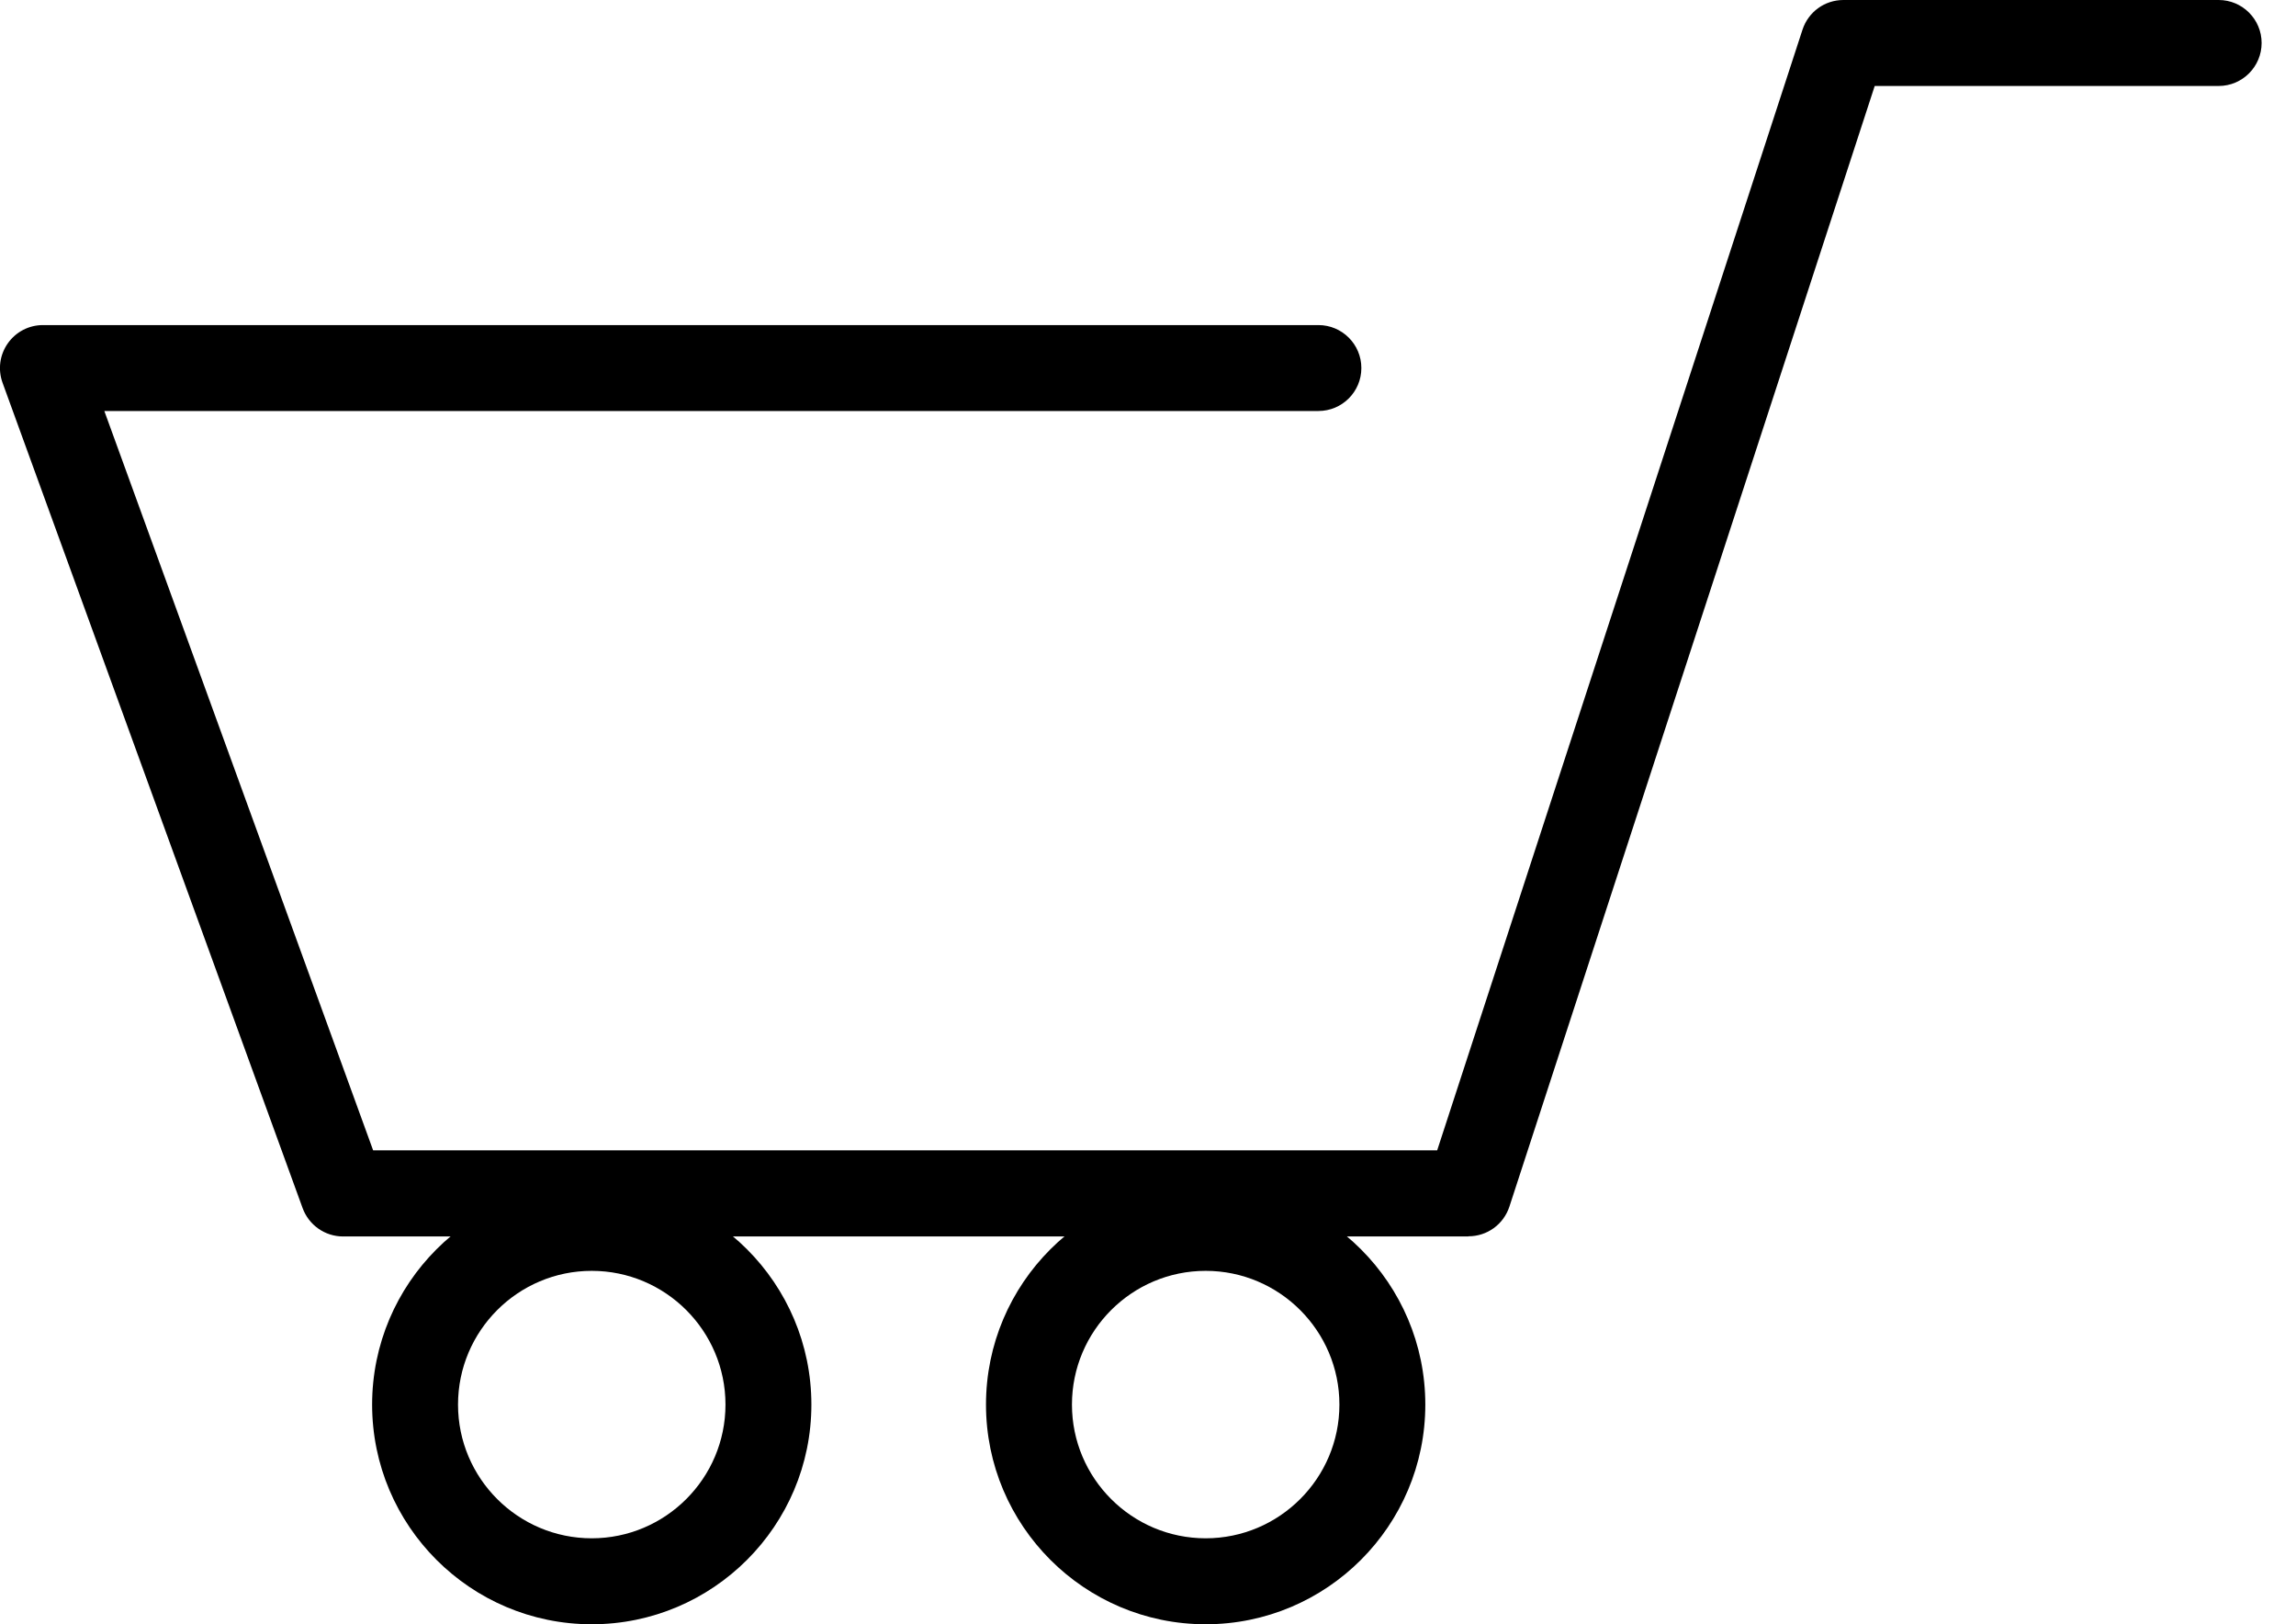 <?xml version="1.0" encoding="UTF-8"?> <svg xmlns="http://www.w3.org/2000/svg" width="41" height="29" viewBox="0 0 41 29" fill="none"><g clip-path="url(#clip0_315_2036)"><path d="M26.222 22.076H6.126C5.803 22.076 5.515 21.873 5.404 21.57L0.046 6.835C-0.04 6.599 -0.006 6.338 0.138 6.132C0.282 5.926 0.515 5.804 0.767 5.804H23.543C23.966 5.804 24.31 6.147 24.31 6.571C24.31 6.995 23.966 7.338 23.543 7.338H1.863L6.663 20.538H25.664L32.188 0.528C32.293 0.212 32.584 0 32.919 0H39.619C40.042 0 40.386 0.344 40.386 0.767C40.386 1.191 40.042 1.535 39.619 1.535H33.477L26.953 21.545C26.848 21.861 26.557 22.073 26.222 22.073V22.076Z" fill="black"></path><path d="M10.567 29C8.403 29 6.645 27.241 6.645 25.078C6.645 22.914 8.403 21.155 10.567 21.155C12.731 21.155 14.489 22.914 14.489 25.078C14.489 27.241 12.731 29 10.567 29ZM10.567 22.69C9.25 22.69 8.179 23.761 8.179 25.078C8.179 26.394 9.25 27.465 10.567 27.465C11.883 27.465 12.955 26.394 12.955 25.078C12.955 23.761 11.883 22.69 10.567 22.69Z" fill="black"></path><path d="M21.53 29C19.366 29 17.607 27.241 17.607 25.078C17.607 22.914 19.366 21.155 21.53 21.155C23.694 21.155 25.452 22.914 25.452 25.078C25.452 27.241 23.694 29 21.53 29ZM21.53 22.69C20.213 22.69 19.142 23.761 19.142 25.078C19.142 26.394 20.213 27.465 21.53 27.465C22.846 27.465 23.918 26.394 23.918 25.078C23.918 23.761 22.846 22.69 21.53 22.69Z" fill="black"></path></g><defs><clipPath id="clip0_315_2036"><rect width="40.386" height="29" fill="white"></rect></clipPath></defs></svg> 